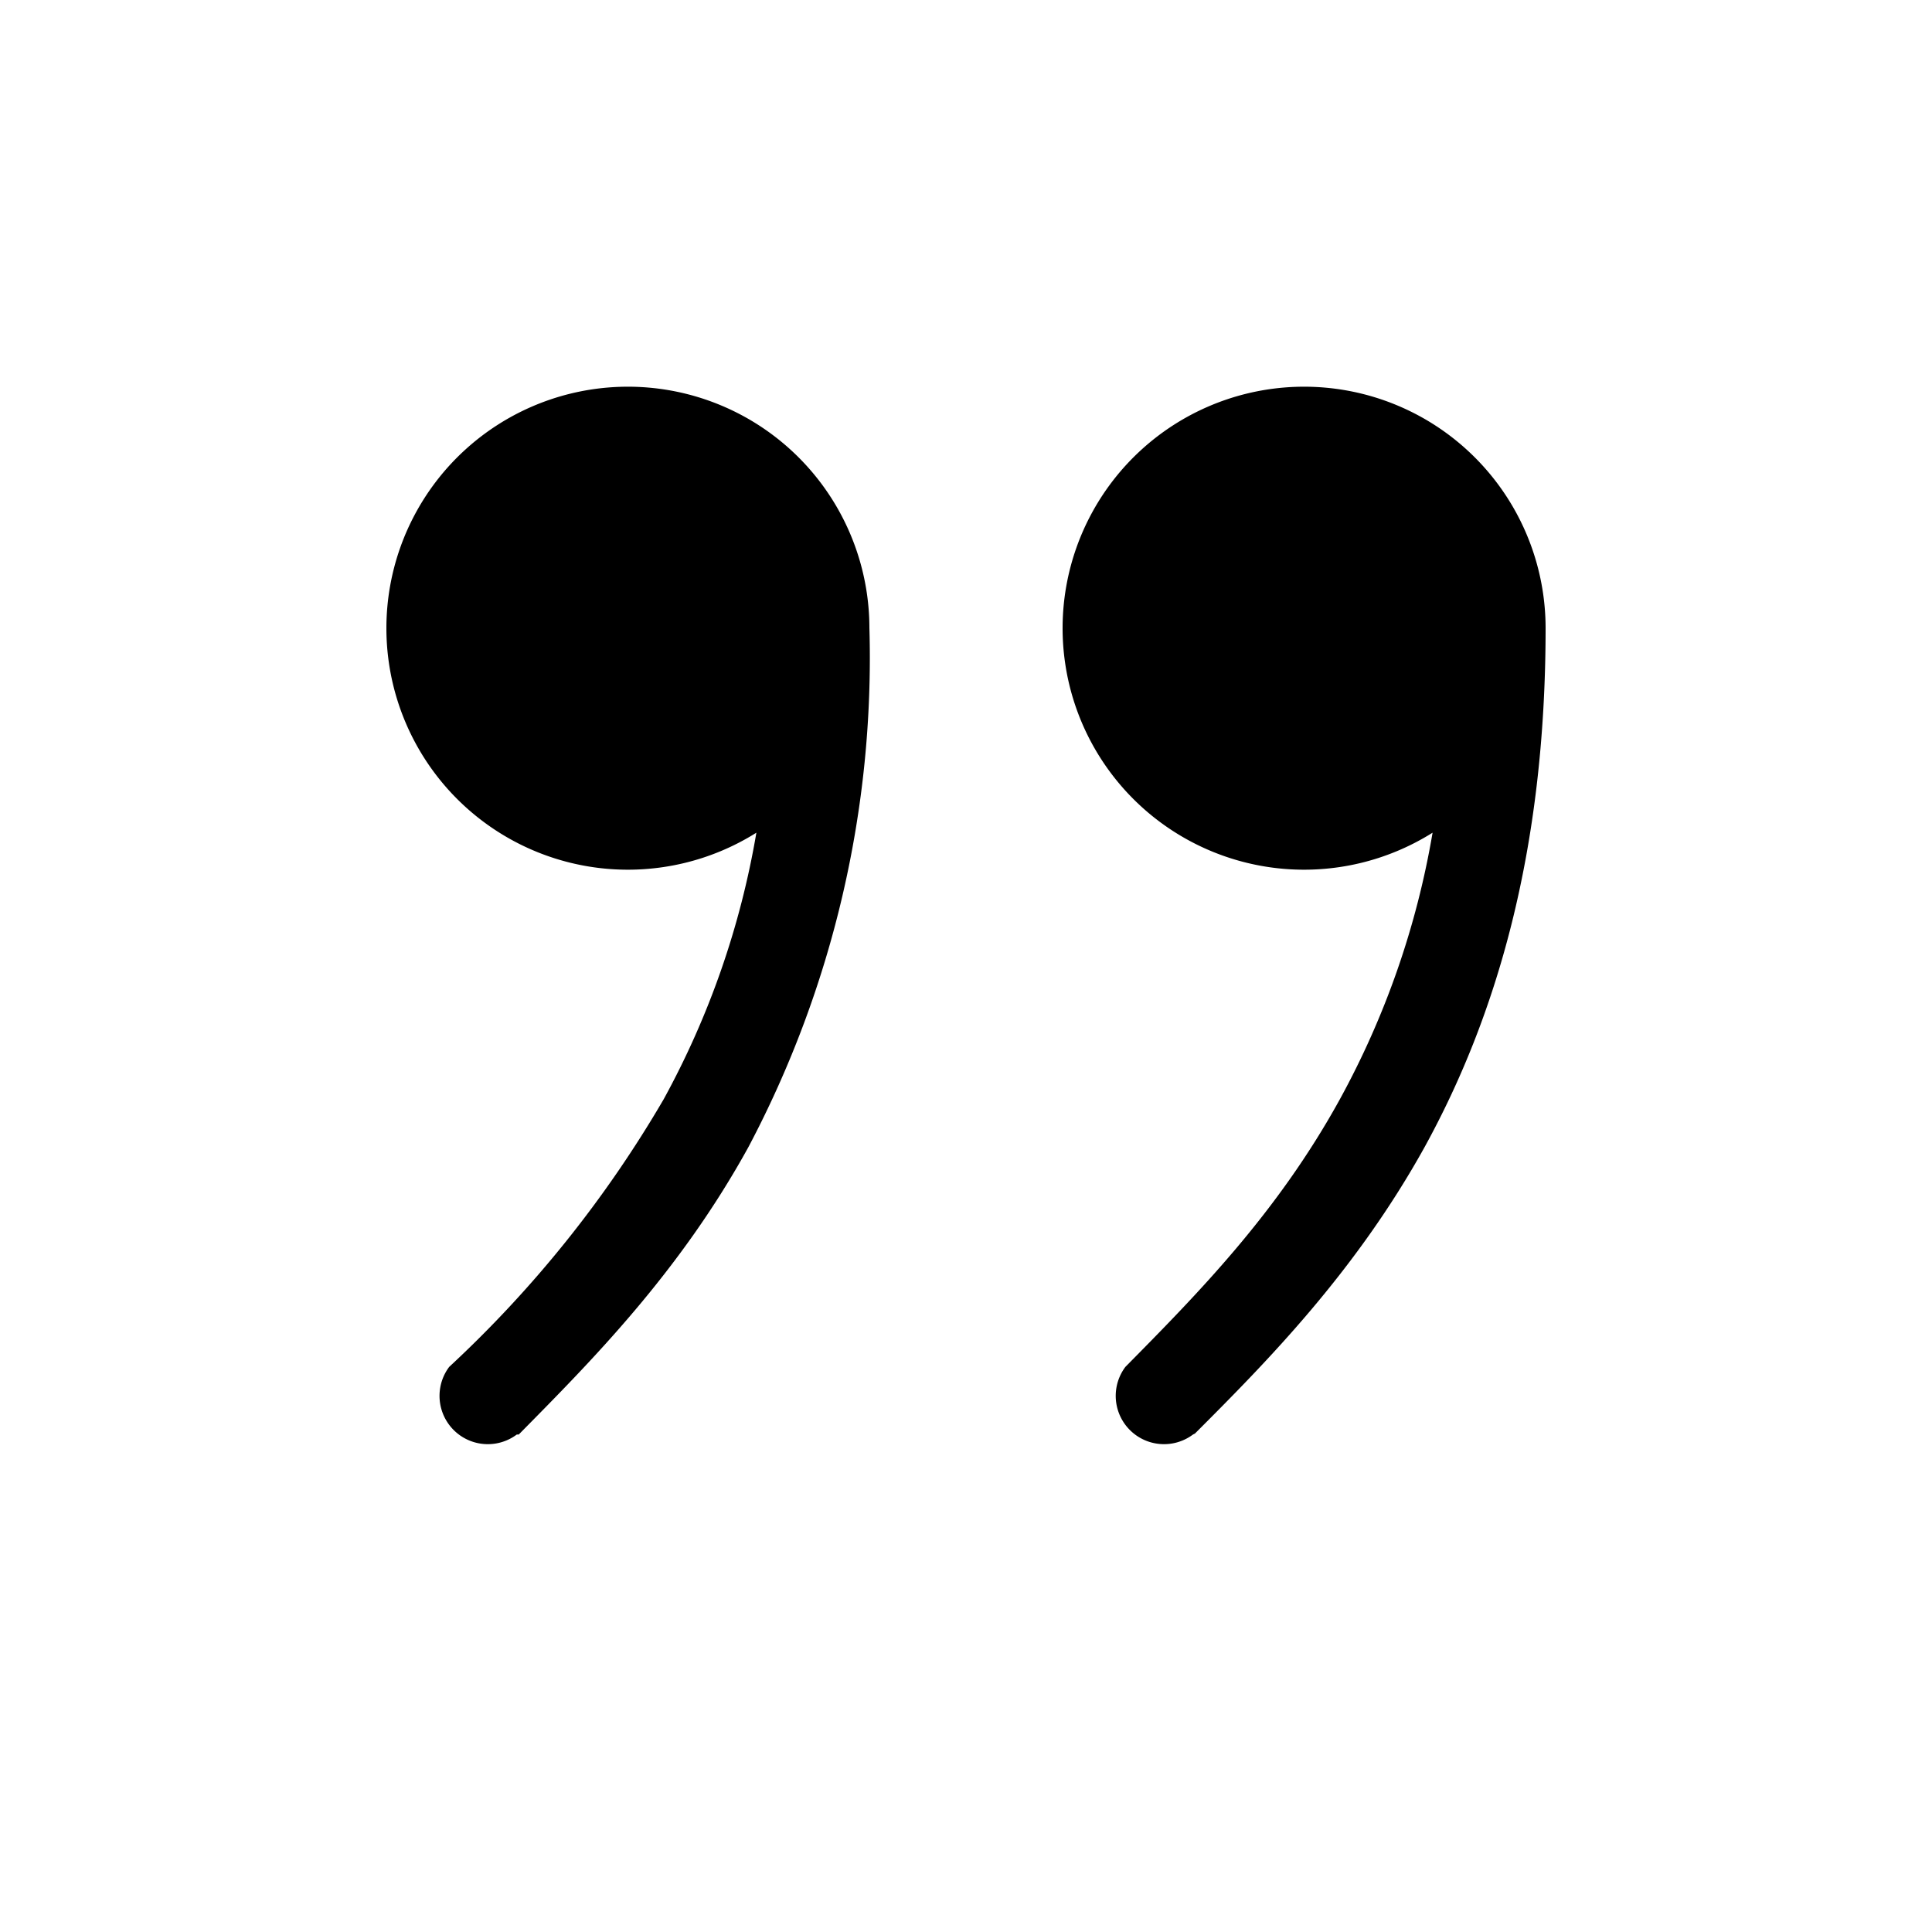 <svg width="20" height="20" viewBox="0 0 20 20" xmlns="http://www.w3.org/2000/svg"><path d="M9 6.5a2.5 2.5 0 1 0-1.17 2.12 8.8 8.8 0 0 1-.96 2.76 12.06 12.06 0 0 1-2.22 2.77.5.5 0 0 0 .7.7h.02c.74-.75 1.66-1.67 2.38-2.98A10.83 10.83 0 0 0 9 6.5Zm5.83 2.12A2.5 2.5 0 1 1 16 6.5c0 2.33-.52 4.04-1.25 5.37-.72 1.3-1.64 2.23-2.38 2.97l-.02.01a.5.5 0 0 1-.7-.7c.75-.76 1.57-1.59 2.22-2.77a8.8 8.8 0 0 0 .96-2.76Z"/></svg>